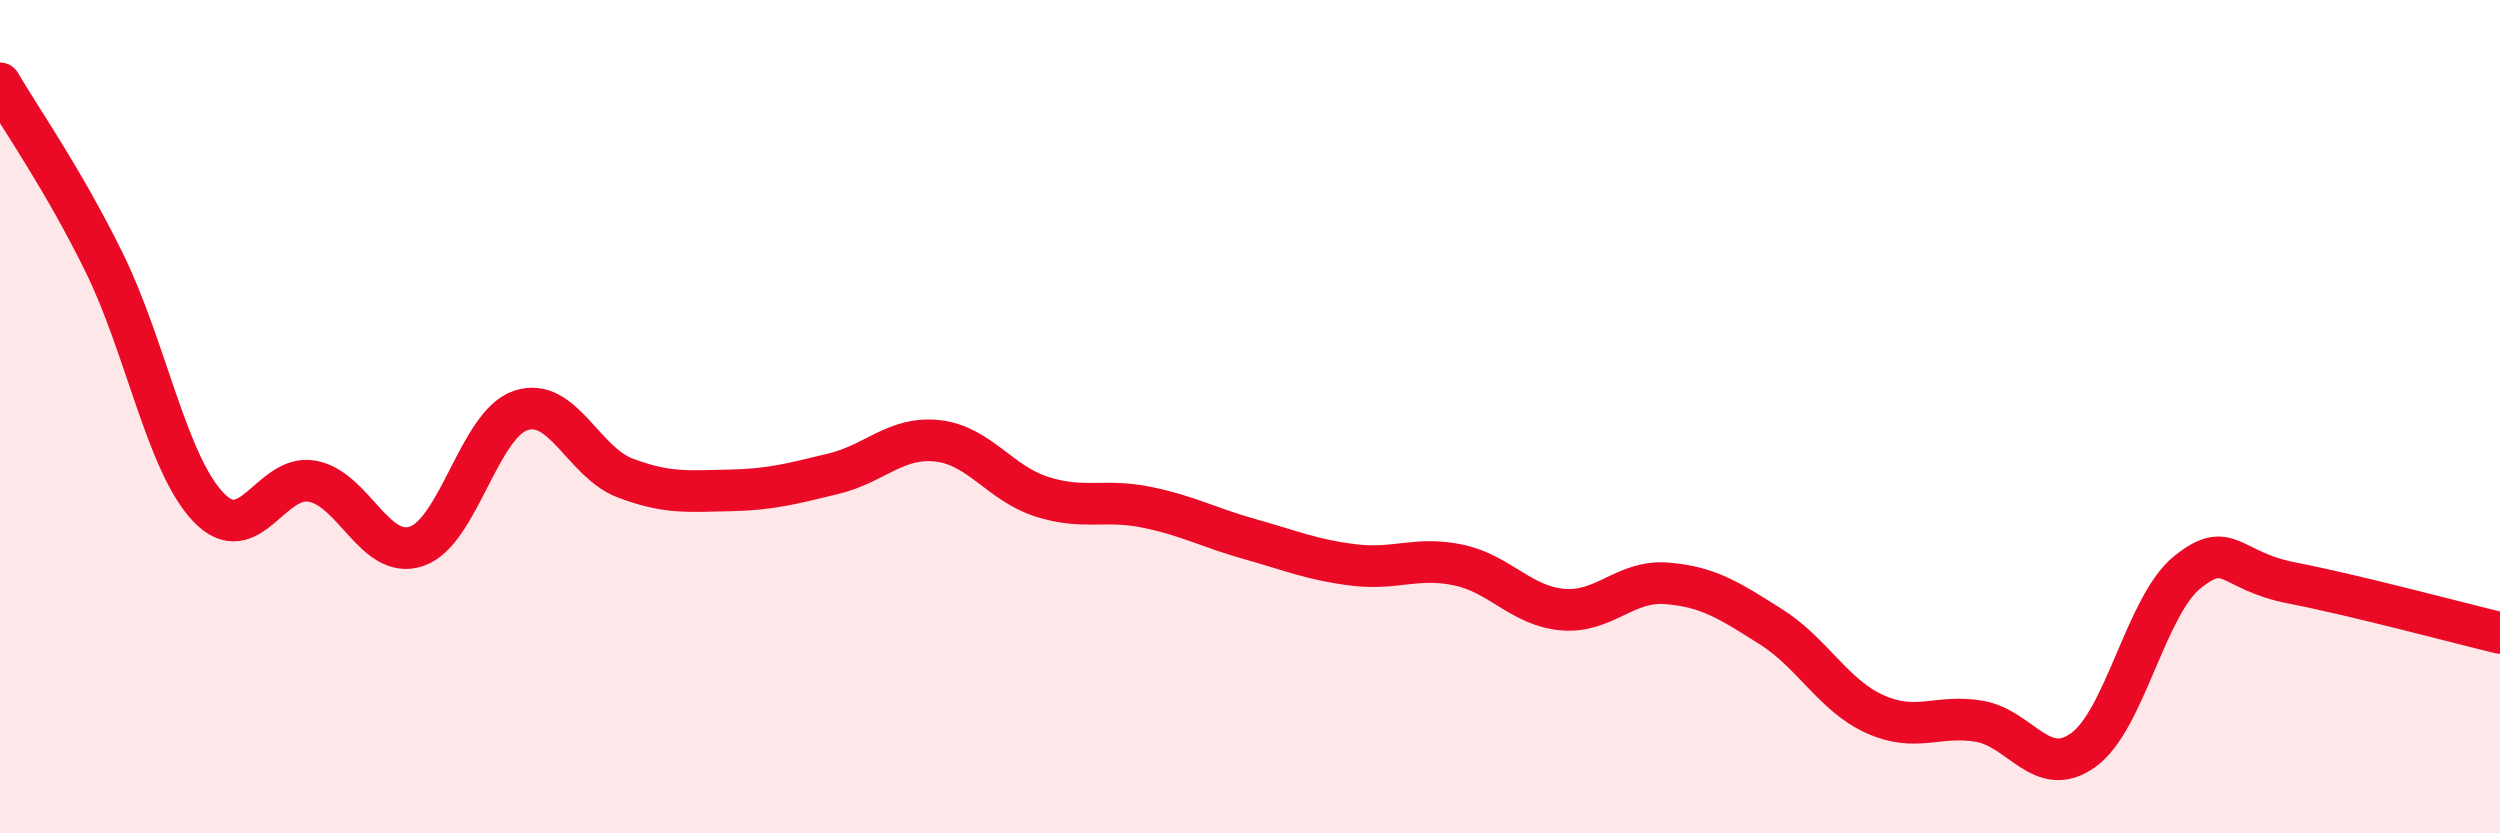 
    <svg width="60" height="20" viewBox="0 0 60 20" xmlns="http://www.w3.org/2000/svg">
      <path
        d="M 0,2 C 0.5,2.86 1.5,4.27 2.5,6.3 C 3.5,8.33 4,11.12 5,12.17 C 6,13.22 6.5,11.36 7.5,11.55 C 8.5,11.74 9,13.45 10,13.11 C 11,12.77 11.5,10.18 12.5,9.85 C 13.5,9.52 14,11.09 15,11.47 C 16,11.85 16.5,11.79 17.5,11.77 C 18.5,11.75 19,11.61 20,11.37 C 21,11.13 21.5,10.47 22.5,10.58 C 23.5,10.69 24,11.6 25,11.92 C 26,12.24 26.5,11.97 27.5,12.17 C 28.5,12.37 29,12.66 30,12.94 C 31,13.22 31.5,13.44 32.5,13.56 C 33.5,13.68 34,13.35 35,13.56 C 36,13.77 36.5,14.54 37.5,14.63 C 38.5,14.72 39,13.92 40,14 C 41,14.08 41.5,14.41 42.5,15.04 C 43.5,15.67 44,16.69 45,17.14 C 46,17.59 46.5,17.14 47.5,17.31 C 48.5,17.48 49,18.72 50,18 C 51,17.28 51.5,14.53 52.5,13.73 C 53.5,12.93 53.5,13.7 55,13.99 C 56.5,14.28 59,14.95 60,15.19L60 20L0 20Z"
        fill="#EB0A25"
        opacity="0.1"
        stroke-linecap="round"
        stroke-linejoin="round"
      />
      <path
        d="M 0,2 C 0.5,2.86 1.5,4.27 2.5,6.3 C 3.5,8.33 4,11.12 5,12.17 C 6,13.22 6.5,11.36 7.5,11.55 C 8.5,11.74 9,13.45 10,13.11 C 11,12.77 11.5,10.18 12.5,9.85 C 13.5,9.52 14,11.09 15,11.47 C 16,11.85 16.5,11.79 17.5,11.77 C 18.5,11.75 19,11.61 20,11.37 C 21,11.13 21.5,10.47 22.5,10.58 C 23.5,10.69 24,11.6 25,11.92 C 26,12.24 26.5,11.97 27.5,12.17 C 28.5,12.37 29,12.66 30,12.94 C 31,13.22 31.5,13.44 32.5,13.56 C 33.5,13.68 34,13.35 35,13.56 C 36,13.77 36.5,14.54 37.5,14.63 C 38.5,14.72 39,13.92 40,14 C 41,14.08 41.5,14.41 42.5,15.04 C 43.5,15.67 44,16.69 45,17.14 C 46,17.59 46.5,17.14 47.5,17.31 C 48.5,17.48 49,18.72 50,18 C 51,17.28 51.5,14.53 52.5,13.73 C 53.5,12.93 53.5,13.7 55,13.99 C 56.5,14.28 59,14.95 60,15.19"
        stroke="#EB0A25"
        stroke-width="1"
        fill="none"
        stroke-linecap="round"
        stroke-linejoin="round"
      />
    </svg>
  